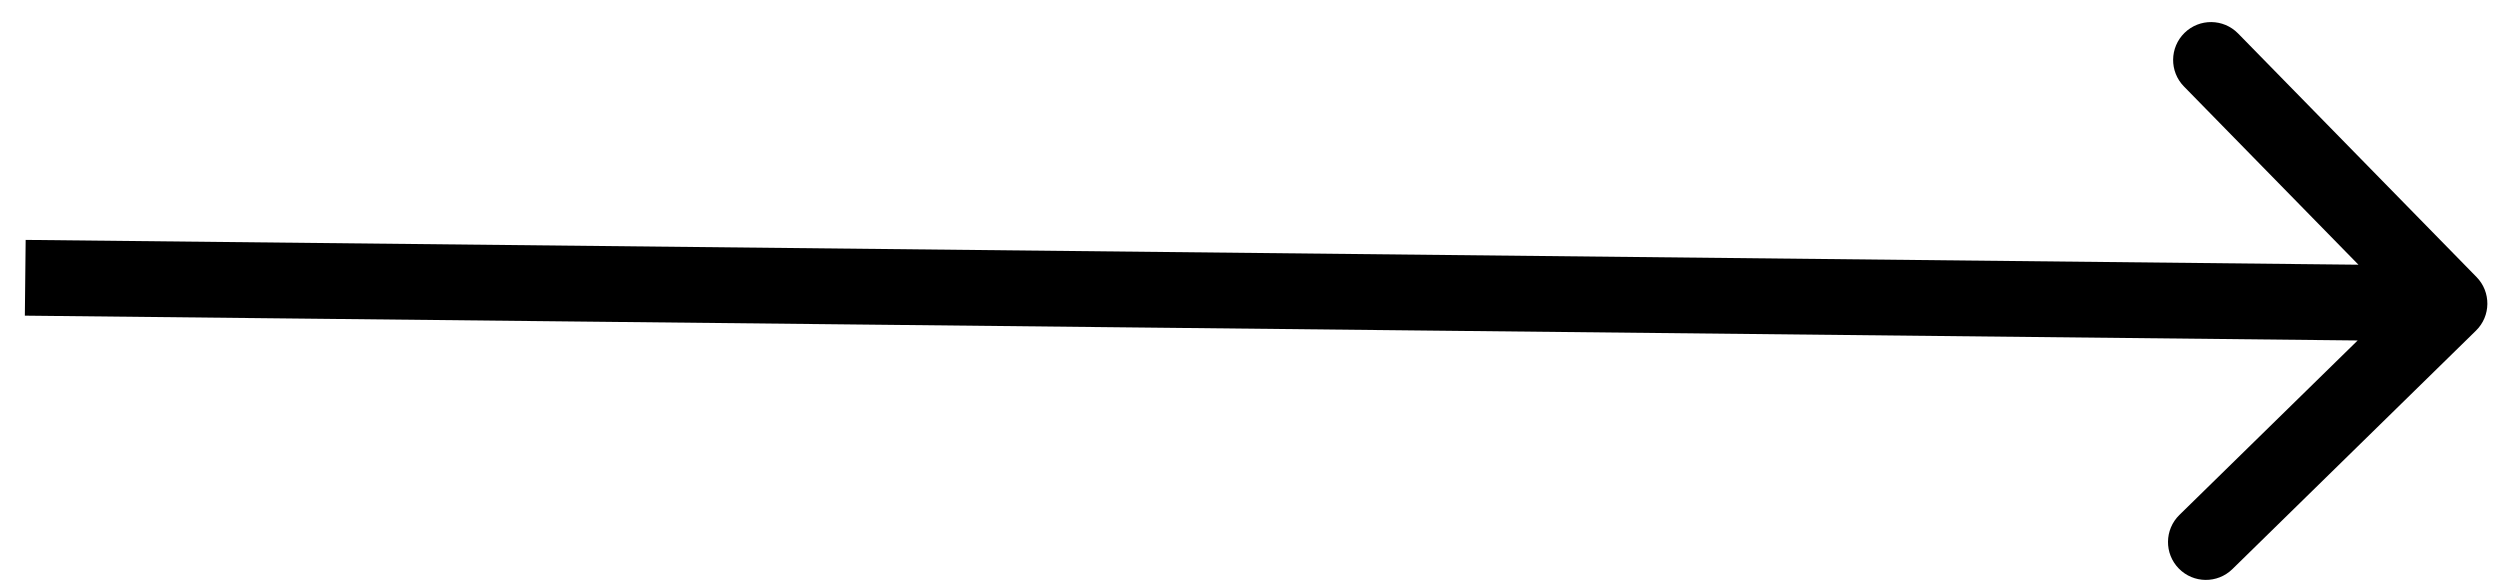 <?xml version="1.0" encoding="UTF-8"?> <svg xmlns="http://www.w3.org/2000/svg" width="99" height="23" viewBox="0 0 99 23" fill="none"> <path d="M98.049 13.093C98.641 12.514 98.651 11.564 98.072 10.972L88.628 1.325C88.048 0.733 87.099 0.723 86.507 1.302C85.915 1.882 85.904 2.832 86.484 3.424L94.879 11.999L86.303 20.393C85.712 20.973 85.701 21.922 86.281 22.514C86.861 23.106 87.81 23.116 88.402 22.537L98.049 13.093ZM0.984 12.5L96.984 13.521L97.016 10.521L1.016 9.5L0.984 12.5Z" fill="black"></path> </svg> 